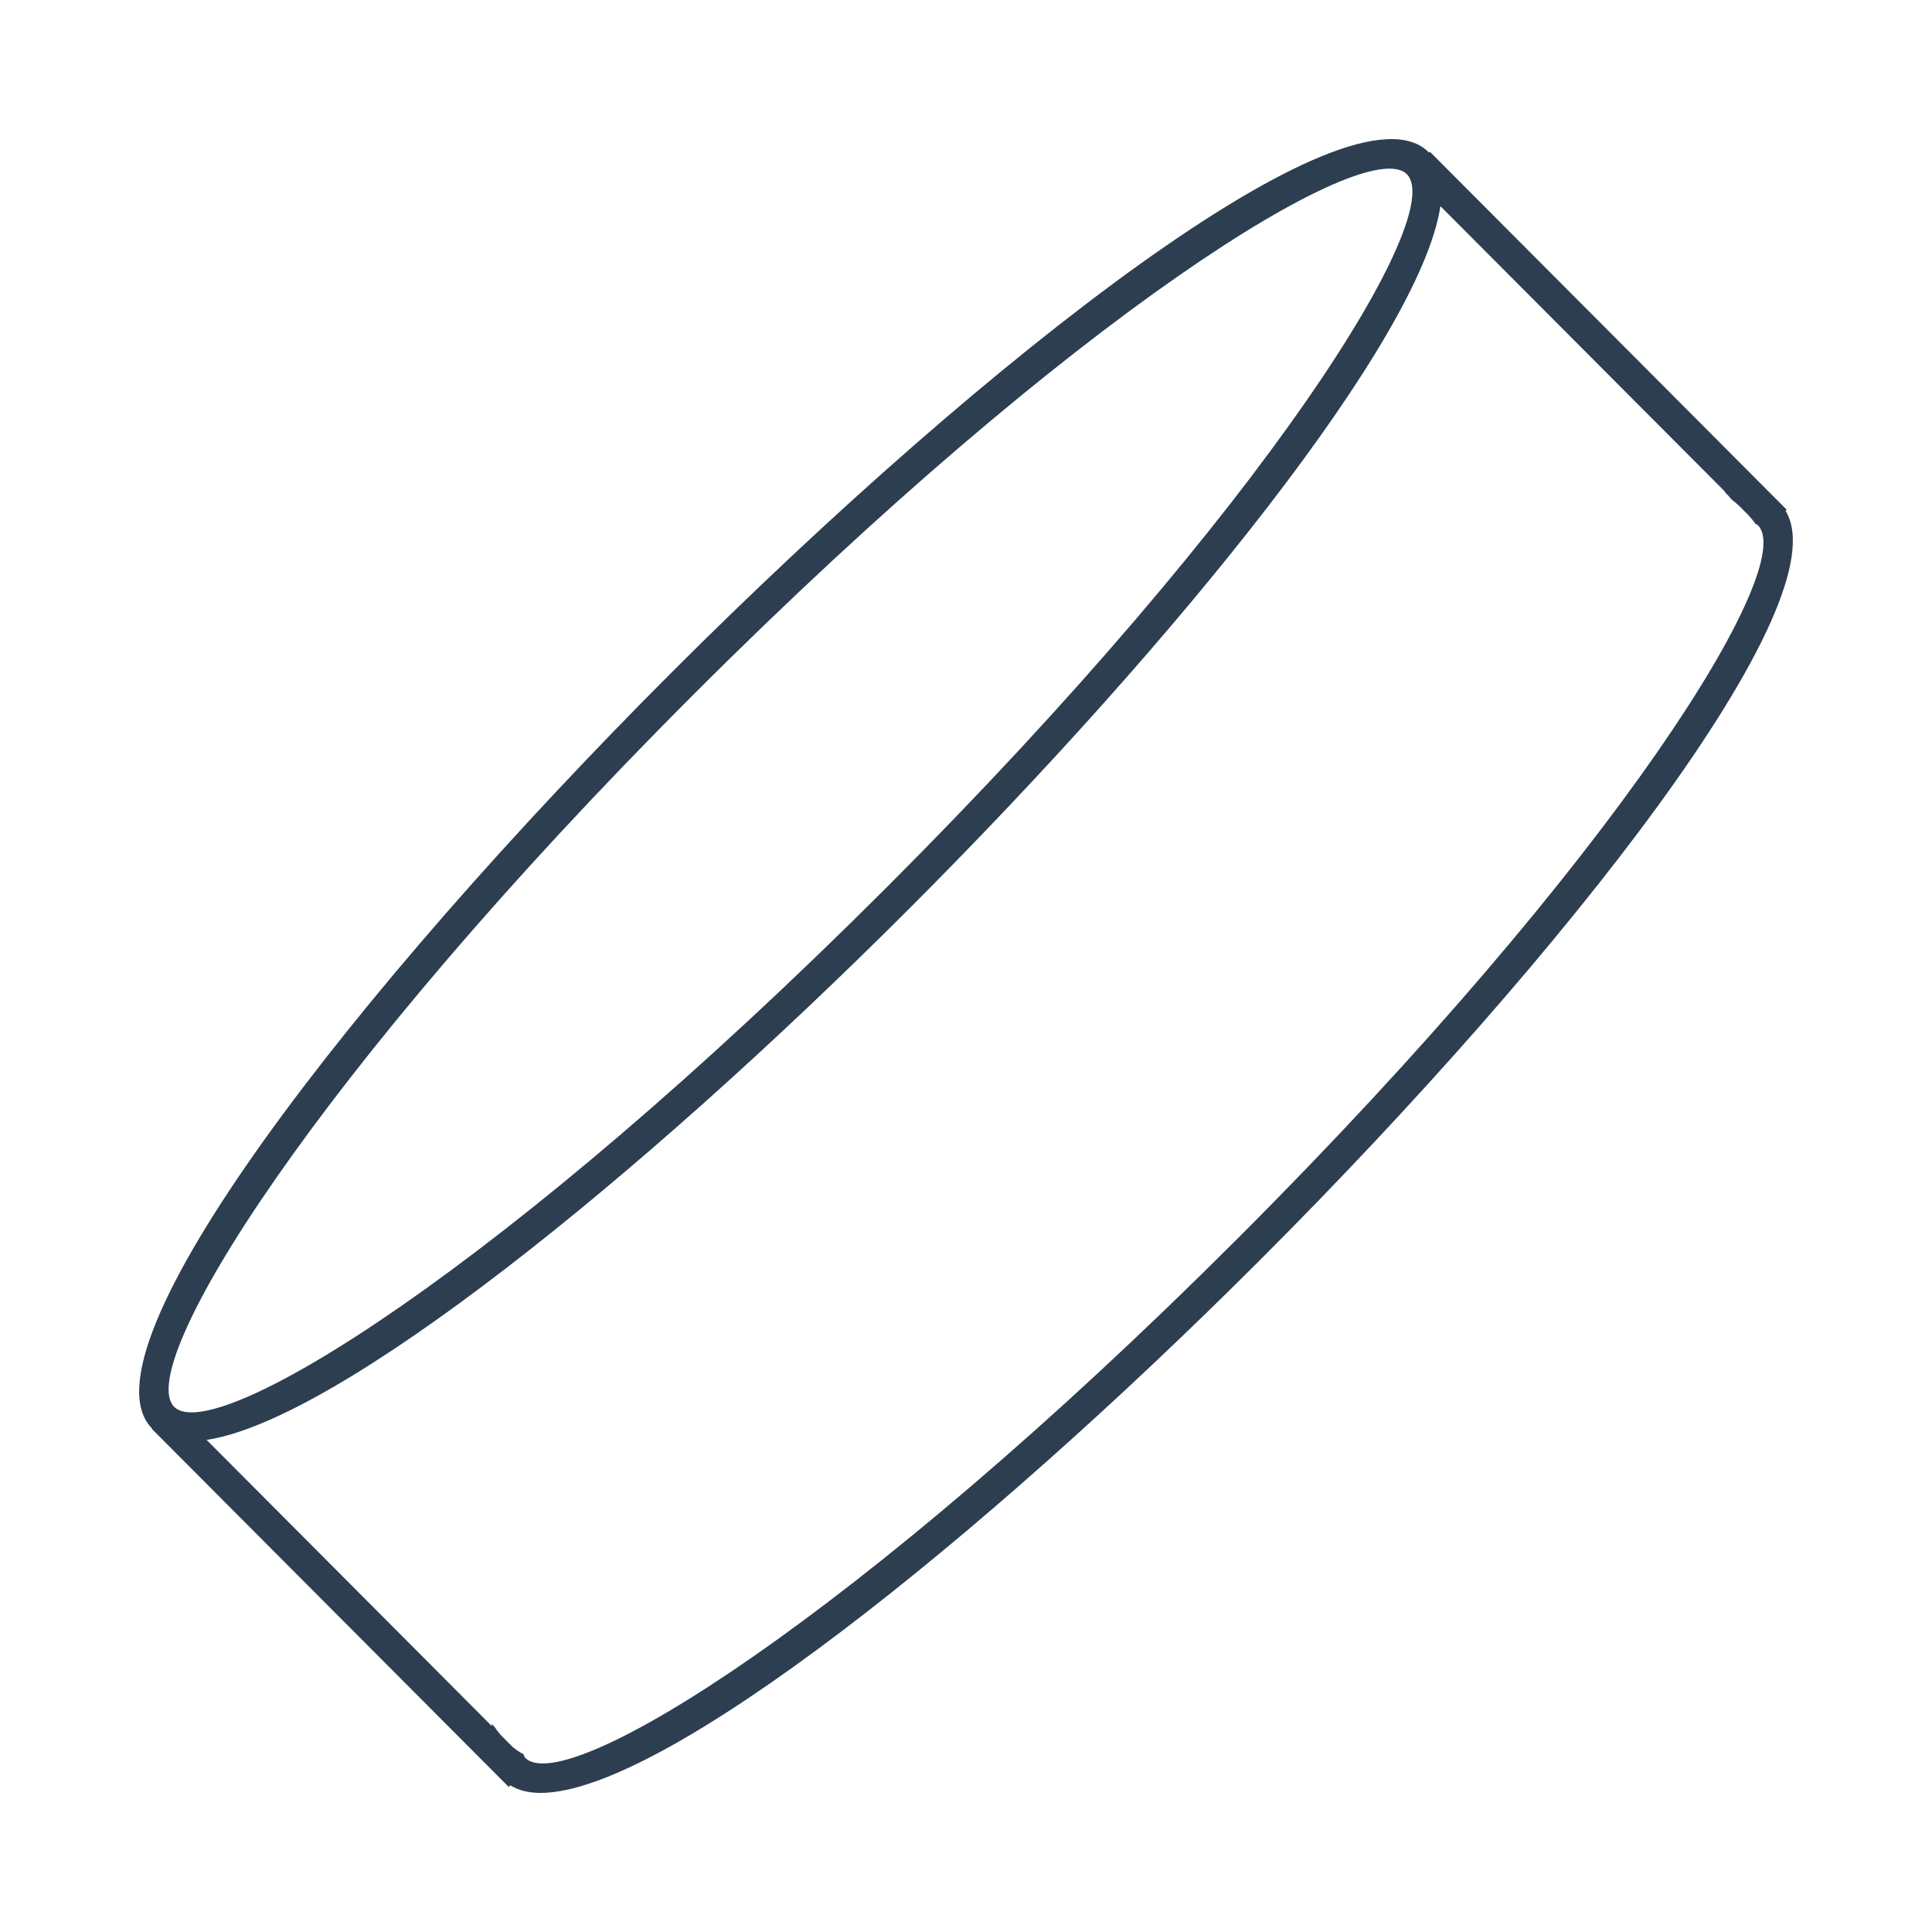 <?xml version="1.0" encoding="utf-8"?>
<!-- Generator: Adobe Illustrator 16.0.0, SVG Export Plug-In . SVG Version: 6.00 Build 0)  -->
<!DOCTYPE svg PUBLIC "-//W3C//DTD SVG 1.1//EN" "http://www.w3.org/Graphics/SVG/1.1/DTD/svg11.dtd">
<svg xmlns:xlink="http://www.w3.org/1999/xlink" version="1.1" id="Layer_1" xmlns="http://www.w3.org/2000/svg" x="0px" y="0px"
	 width="45px" height="45px" viewBox="0 0 45 45" enable-background="new 0 0 45 45" xml:space="preserve">
<g>
	<defs>
		<rect id="SVGID_1_" width="45" height="45"/>
	</defs>
	<clipPath id="SVGID_2_">
		<use xlink:href="#SVGID_1_"  overflow="visible"/>
	</clipPath>
	<path clip-path="url(#SVGID_2_)" fill="#2C3E50" d="M41.59,11.899l0.026-0.027l-8.311-8.338l-0.021,0.021
		c-0.003-0.003-0.004-0.006-0.007-0.009c-1.813-1.814-10.237,4.721-17.625,12.108C8.269,23.039,1.739,31.462,3.545,33.276
		l-0.007,0.007l8.311,8.338l0.037-0.038c0.189,0.119,0.426,0.177,0.707,0.177c2.856,0,10.213-5.87,16.755-12.411
		C36.522,22.174,42.887,14.022,41.59,11.899 M16.165,16.165C25.06,7.27,31.83,3.123,32.768,4.057
		c0.938,0.939-3.214,7.709-12.108,16.603C11.765,29.555,4.996,33.702,4.057,32.768C3.119,31.829,7.271,25.059,16.165,16.165
		 M28.837,28.837c-8.893,8.893-15.661,13.047-16.603,12.107c-0.021-0.021-0.029-0.059-0.043-0.088
		c-0.093-0.041-0.165-0.102-0.242-0.158l-0.288-0.289c-0.034-0.048-0.079-0.088-0.108-0.14c-0.015-0.022-0.031-0.043-0.049-0.063
		c-0.015-0.017-0.031-0.031-0.045-0.049c-0.003,0.016-0.002,0.029-0.005,0.045l-6.642-6.664c3.09-0.465,10.093-6.101,16.359-12.367
		C27.438,14.904,33.086,7.892,33.55,4.802l6.64,6.661c-0.007,0.001-0.012,0-0.018,0.001c0.061,0.049,0.108,0.109,0.158,0.167
		c0.062,0.047,0.118,0.1,0.177,0.15l0.213,0.214c0.059,0.067,0.121,0.132,0.168,0.208c0.019,0.01,0.043,0.018,0.057,0.031
		C41.883,13.173,37.73,19.944,28.837,28.837"/>
</g>
</svg>
